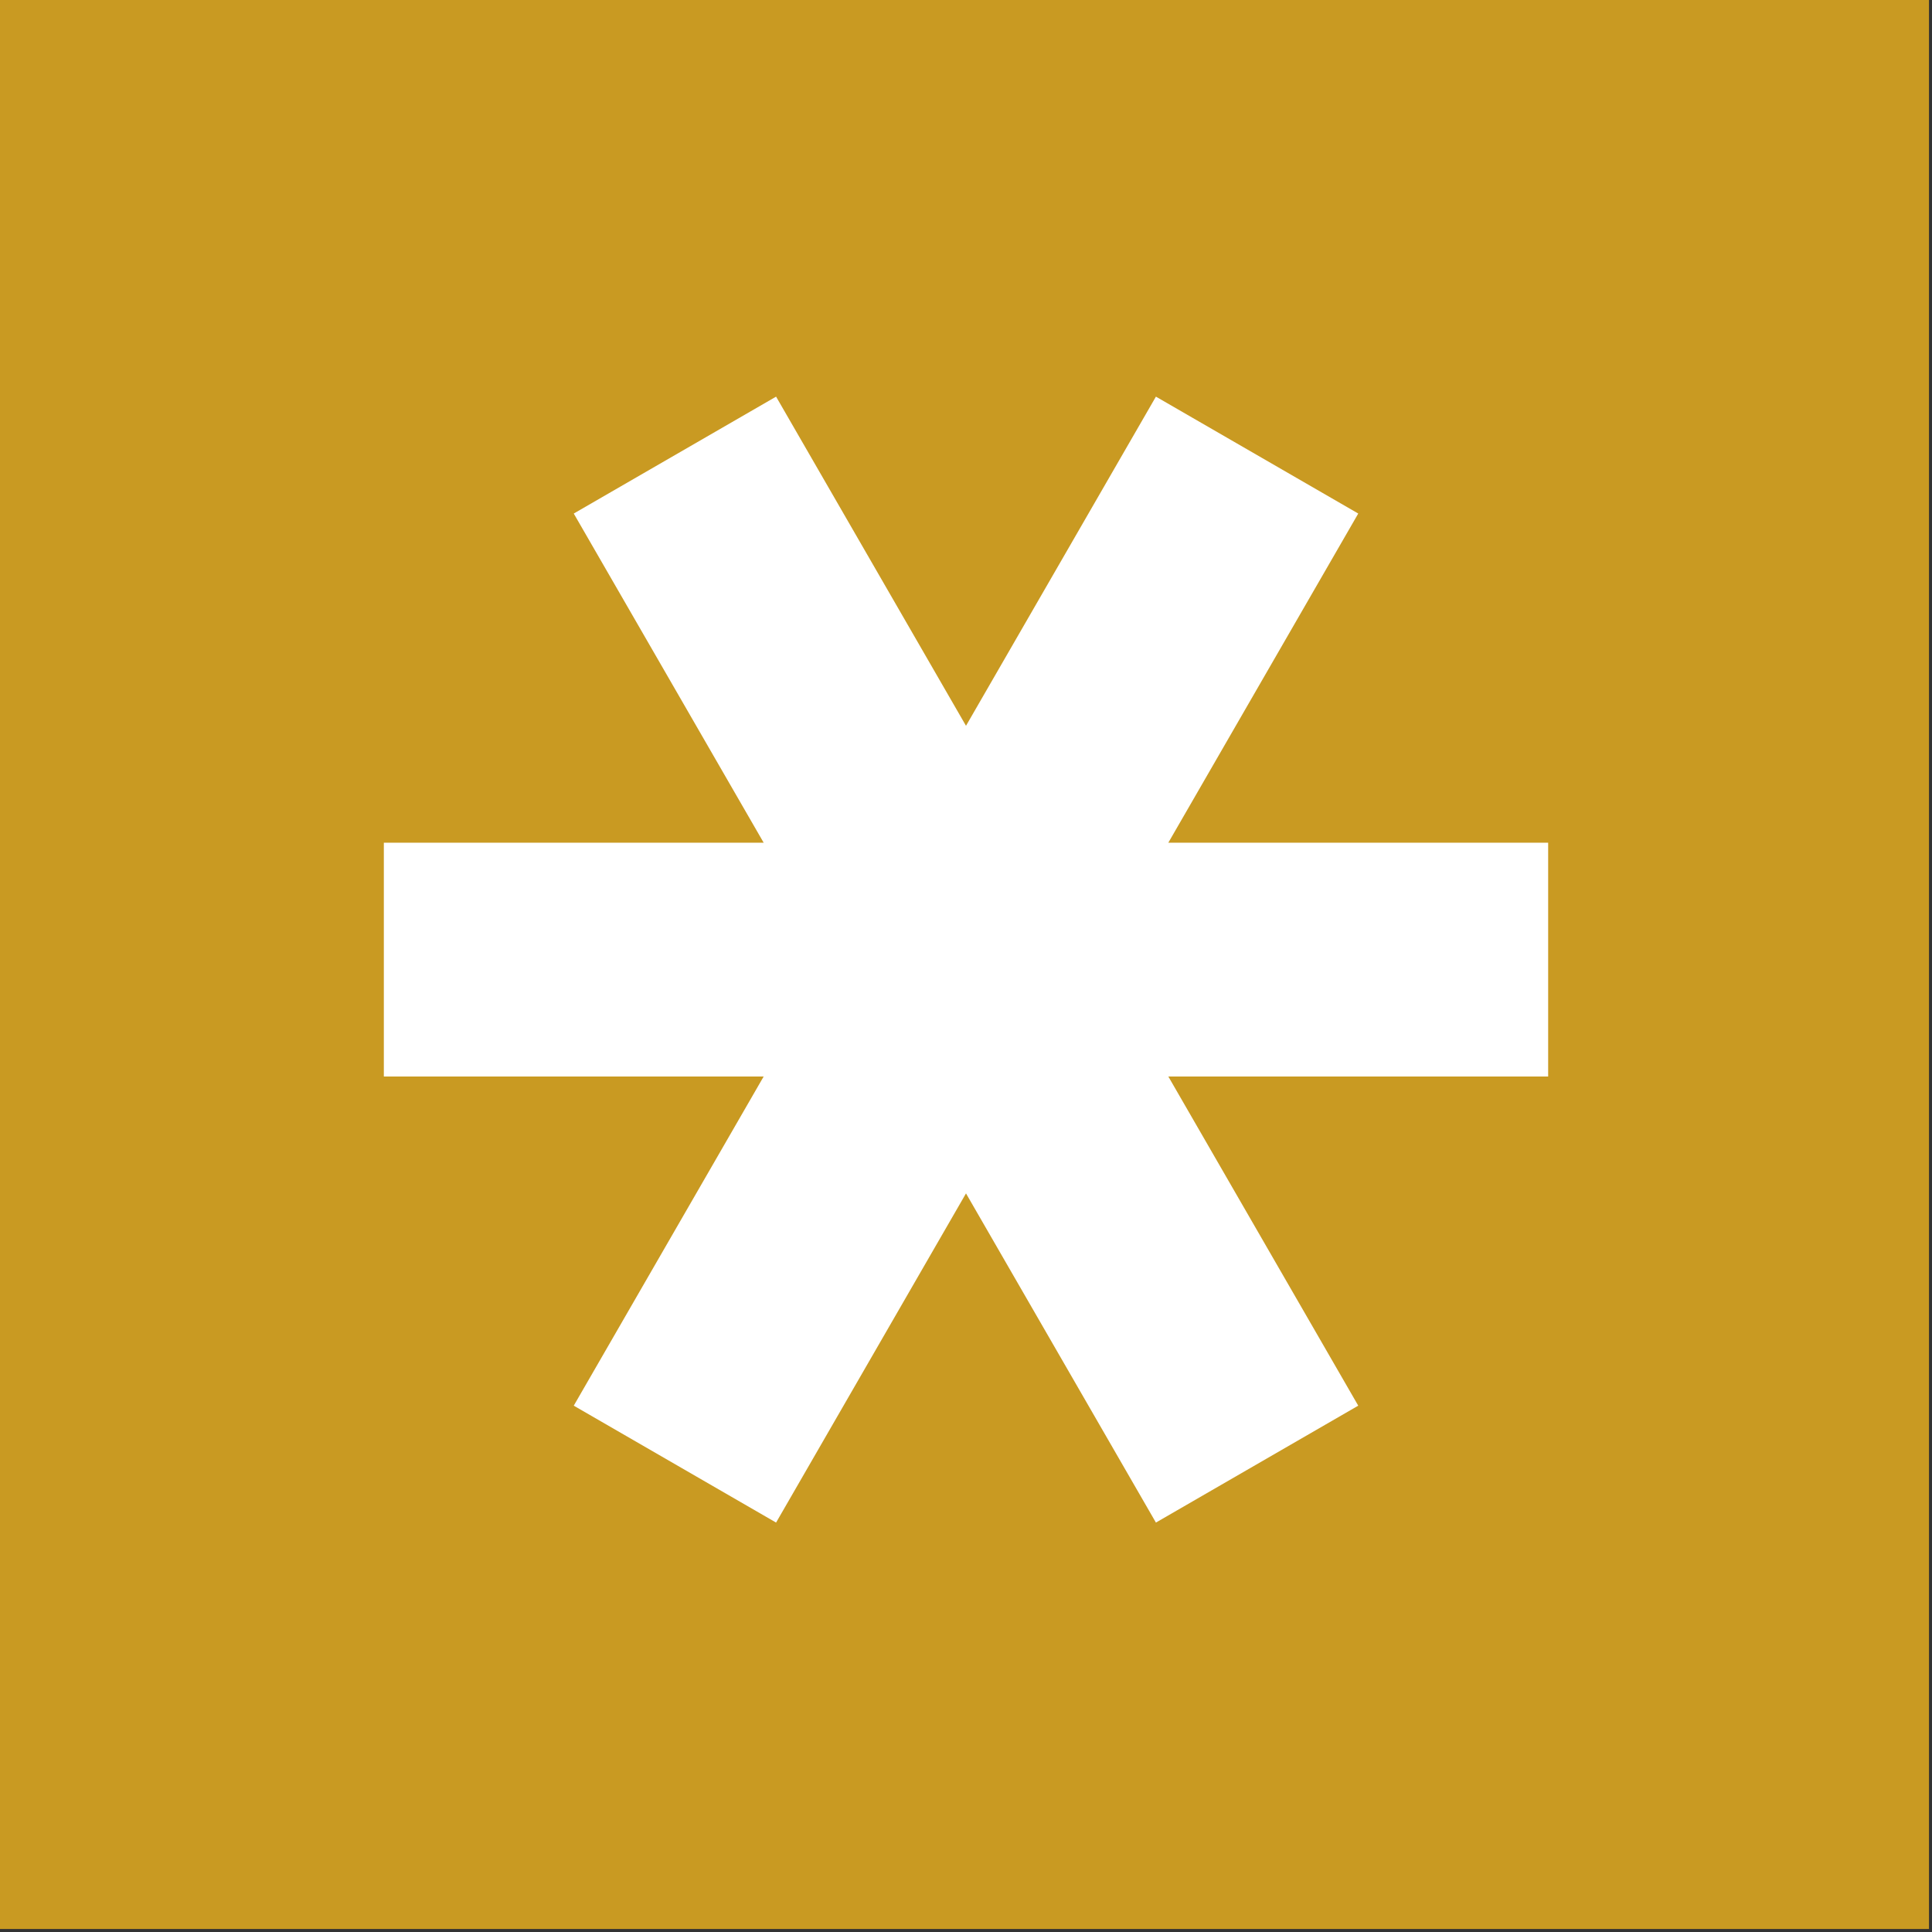 <?xml version="1.0" encoding="UTF-8"?> <svg xmlns="http://www.w3.org/2000/svg" width="151" height="151" viewBox="0 0 151 151" fill="none"><rect x="0" y="0" width="151" height="151" fill="#333333" stroke="none"/><rect width="150.764" height="150.764" fill="#C99A22"></rect><path d="M59.686 84.137L44.843 109.863L60.657 119L75.5 93.273L90.343 119L106.157 109.863L91.314 84.137H121V65.863H91.314L106.157 40.137L90.343 31L75.5 56.727L60.657 31L44.843 40.137L59.686 65.863H30V84.137H59.686Z" fill="white"></path></svg> 